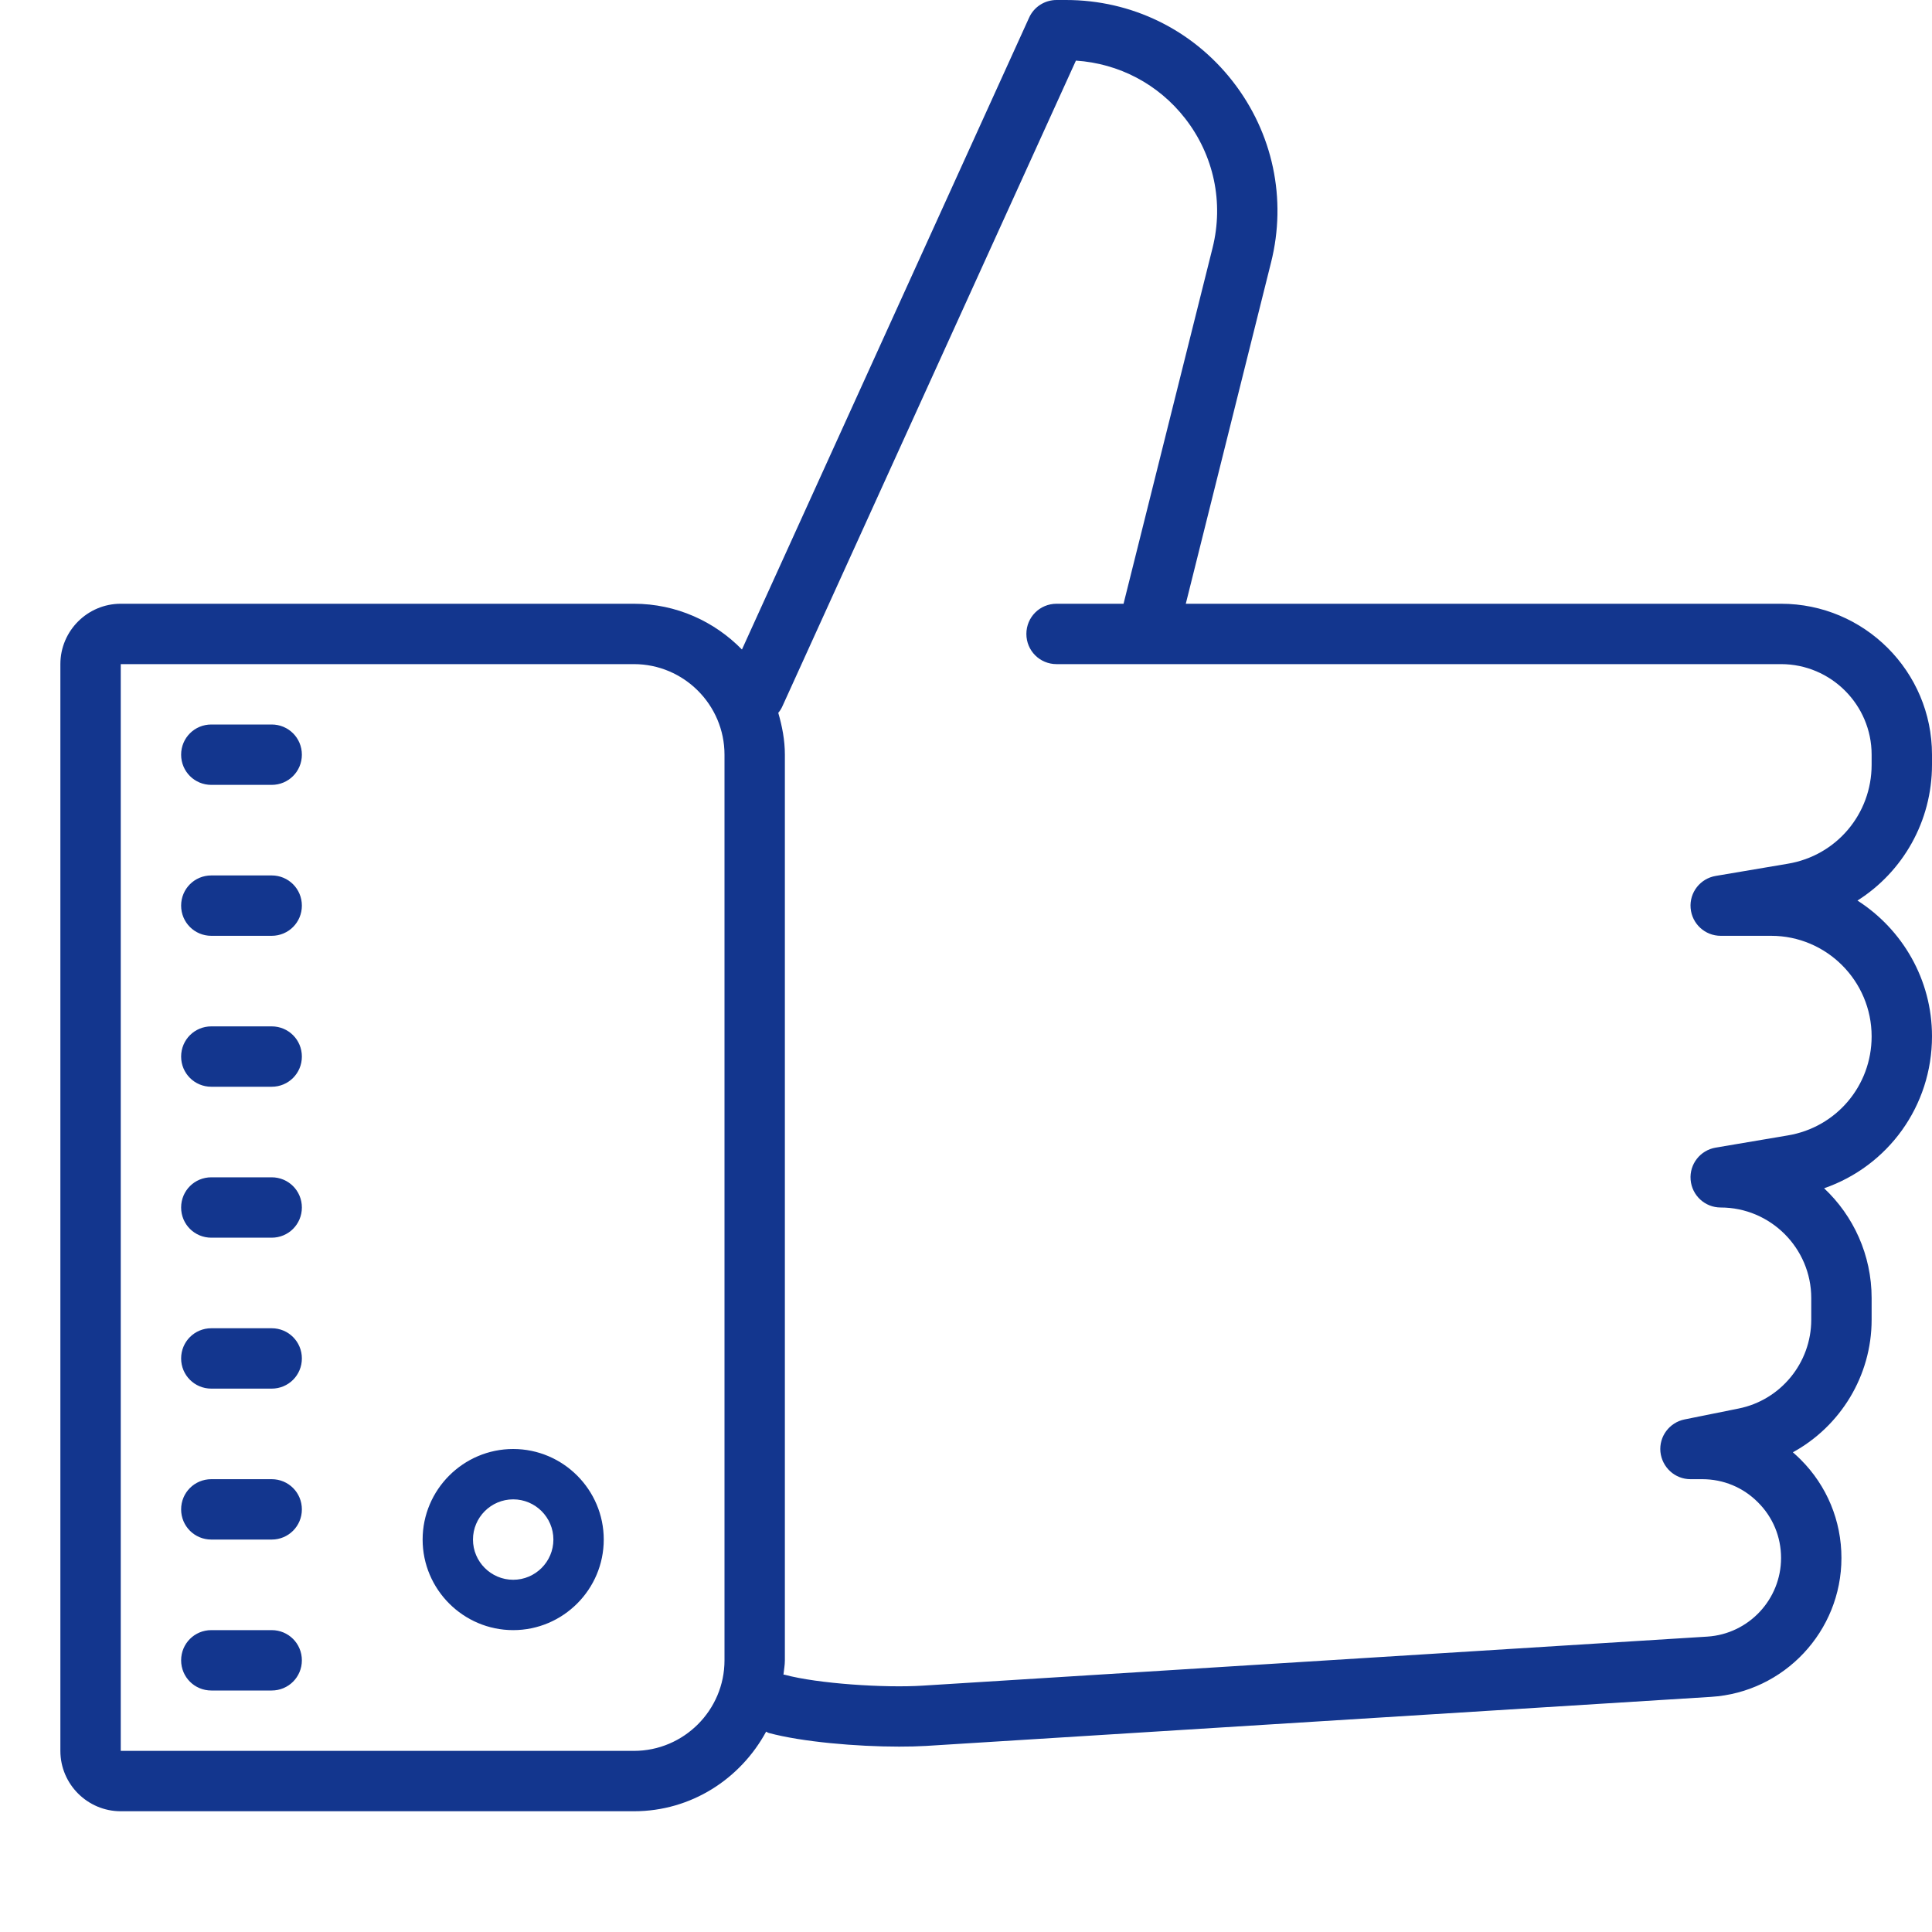 <svg fill="#13368e" xmlns="http://www.w3.org/2000/svg"  viewBox="0 0 64 64" width="64px" height="64px"><path d="M 35 0 C 34.605 0 34.25 0.23 34.09 0.586 L 24.578 21.516 C 23.668 20.586 22.402 20 21 20 L 4 20 C 2.898 20 2 20.898 2 22 L 2 58 C 2 59.102 2.898 60 4 60 L 21 60 C 22.898 60 24.531 58.926 25.379 57.363 C 25.41 57.375 25.434 57.398 25.465 57.406 C 26.562 57.703 28.375 57.859 29.781 57.859 C 30.102 57.859 30.406 57.852 30.676 57.836 L 56.68 56.211 C 59.102 56.059 61 54.039 61 51.609 C 61 50.379 60.52 49.219 59.648 48.348 C 59.562 48.266 59.48 48.184 59.391 48.109 C 60.961 47.25 62 45.582 62 43.719 L 62 43 C 62 41.57 61.395 40.273 60.426 39.363 C 62.543 38.629 64 36.641 64 34.328 C 64 32.441 63.012 30.781 61.531 29.832 C 63.031 28.883 64 27.211 64 25.332 L 64 25 C 64 22.242 61.758 20 59 20 L 39.281 20 L 42.105 8.695 C 42.633 6.594 42.168 4.402 40.832 2.691 C 39.496 0.98 37.484 0 35.312 0 Z M 35.641 2.008 C 37.066 2.102 38.371 2.785 39.258 3.922 C 40.211 5.145 40.543 6.707 40.168 8.211 L 37.219 20 L 35 20 C 34.445 20 34 20.445 34 21 C 34 21.555 34.445 22 35 22 L 59 22 C 60.652 22 62 23.348 62 25 L 62 25.332 C 62 26.969 60.828 28.348 59.219 28.613 L 56.836 29.016 C 56.324 29.102 55.961 29.562 56.004 30.082 C 56.047 30.602 56.48 31 57 31 L 58.672 31 C 60.508 31 62 32.496 62 34.332 C 62 35.969 60.828 37.348 59.219 37.613 L 56.836 38.016 C 56.324 38.102 55.961 38.562 56.004 39.082 C 56.047 39.602 56.48 40 57 40 C 58.652 40 60 41.348 60 43 L 60 43.719 C 60 45.148 58.984 46.383 57.59 46.66 L 55.805 47.02 C 55.301 47.121 54.953 47.586 55.004 48.098 C 55.059 48.609 55.484 49 56 49 L 56.391 49 C 57.086 49 57.742 49.27 58.234 49.766 C 58.73 50.258 59 50.914 59 51.609 C 59 52.984 57.926 54.129 56.555 54.215 L 30.551 55.84 C 29.312 55.918 27.098 55.777 25.988 55.477 C 25.977 55.473 25.965 55.477 25.953 55.473 C 25.969 55.316 26 55.164 26 55 L 26 25 C 26 24.516 25.91 24.059 25.781 23.613 C 25.832 23.555 25.875 23.488 25.91 23.414 Z M 4 22 L 21 22 C 22.652 22 24 23.348 24 25 L 24 55 C 24 56.652 22.652 58 21 58 L 4 58 Z M 7 24 C 6.445 24 6 24.445 6 25 C 6 25.555 6.445 26 7 26 L 9 26 C 9.555 26 10 25.555 10 25 C 10 24.445 9.555 24 9 24 Z M 7 29 C 6.445 29 6 29.445 6 30 C 6 30.555 6.445 31 7 31 L 9 31 C 9.555 31 10 30.555 10 30 C 10 29.445 9.555 29 9 29 Z M 7 34 C 6.445 34 6 34.445 6 35 C 6 35.555 6.445 36 7 36 L 9 36 C 9.555 36 10 35.555 10 35 C 10 34.445 9.555 34 9 34 Z M 7 39 C 6.445 39 6 39.445 6 40 C 6 40.555 6.445 41 7 41 L 9 41 C 9.555 41 10 40.555 10 40 C 10 39.445 9.555 39 9 39 Z M 7 44 C 6.445 44 6 44.445 6 45 C 6 45.555 6.445 46 7 46 L 9 46 C 9.555 46 10 45.555 10 45 C 10 44.445 9.555 44 9 44 Z M 17 48 C 15.348 48 14 49.348 14 51 C 14 52.652 15.348 54 17 54 C 18.652 54 20 52.652 20 51 C 20 49.348 18.652 48 17 48 Z M 7 49 C 6.445 49 6 49.445 6 50 C 6 50.555 6.445 51 7 51 L 9 51 C 9.555 51 10 50.555 10 50 C 10 49.445 9.555 49 9 49 Z M 17 49.668 C 17.734 49.668 18.332 50.266 18.332 51 C 18.332 51.734 17.734 52.332 17 52.332 C 16.266 52.332 15.668 51.734 15.668 51 C 15.668 50.266 16.266 49.668 17 49.668 Z M 7 54 C 6.445 54 6 54.445 6 55 C 6 55.555 6.445 56 7 56 L 9 56 C 9.555 56 10 55.555 10 55 C 10 54.445 9.555 54 9 54 Z"/></svg>